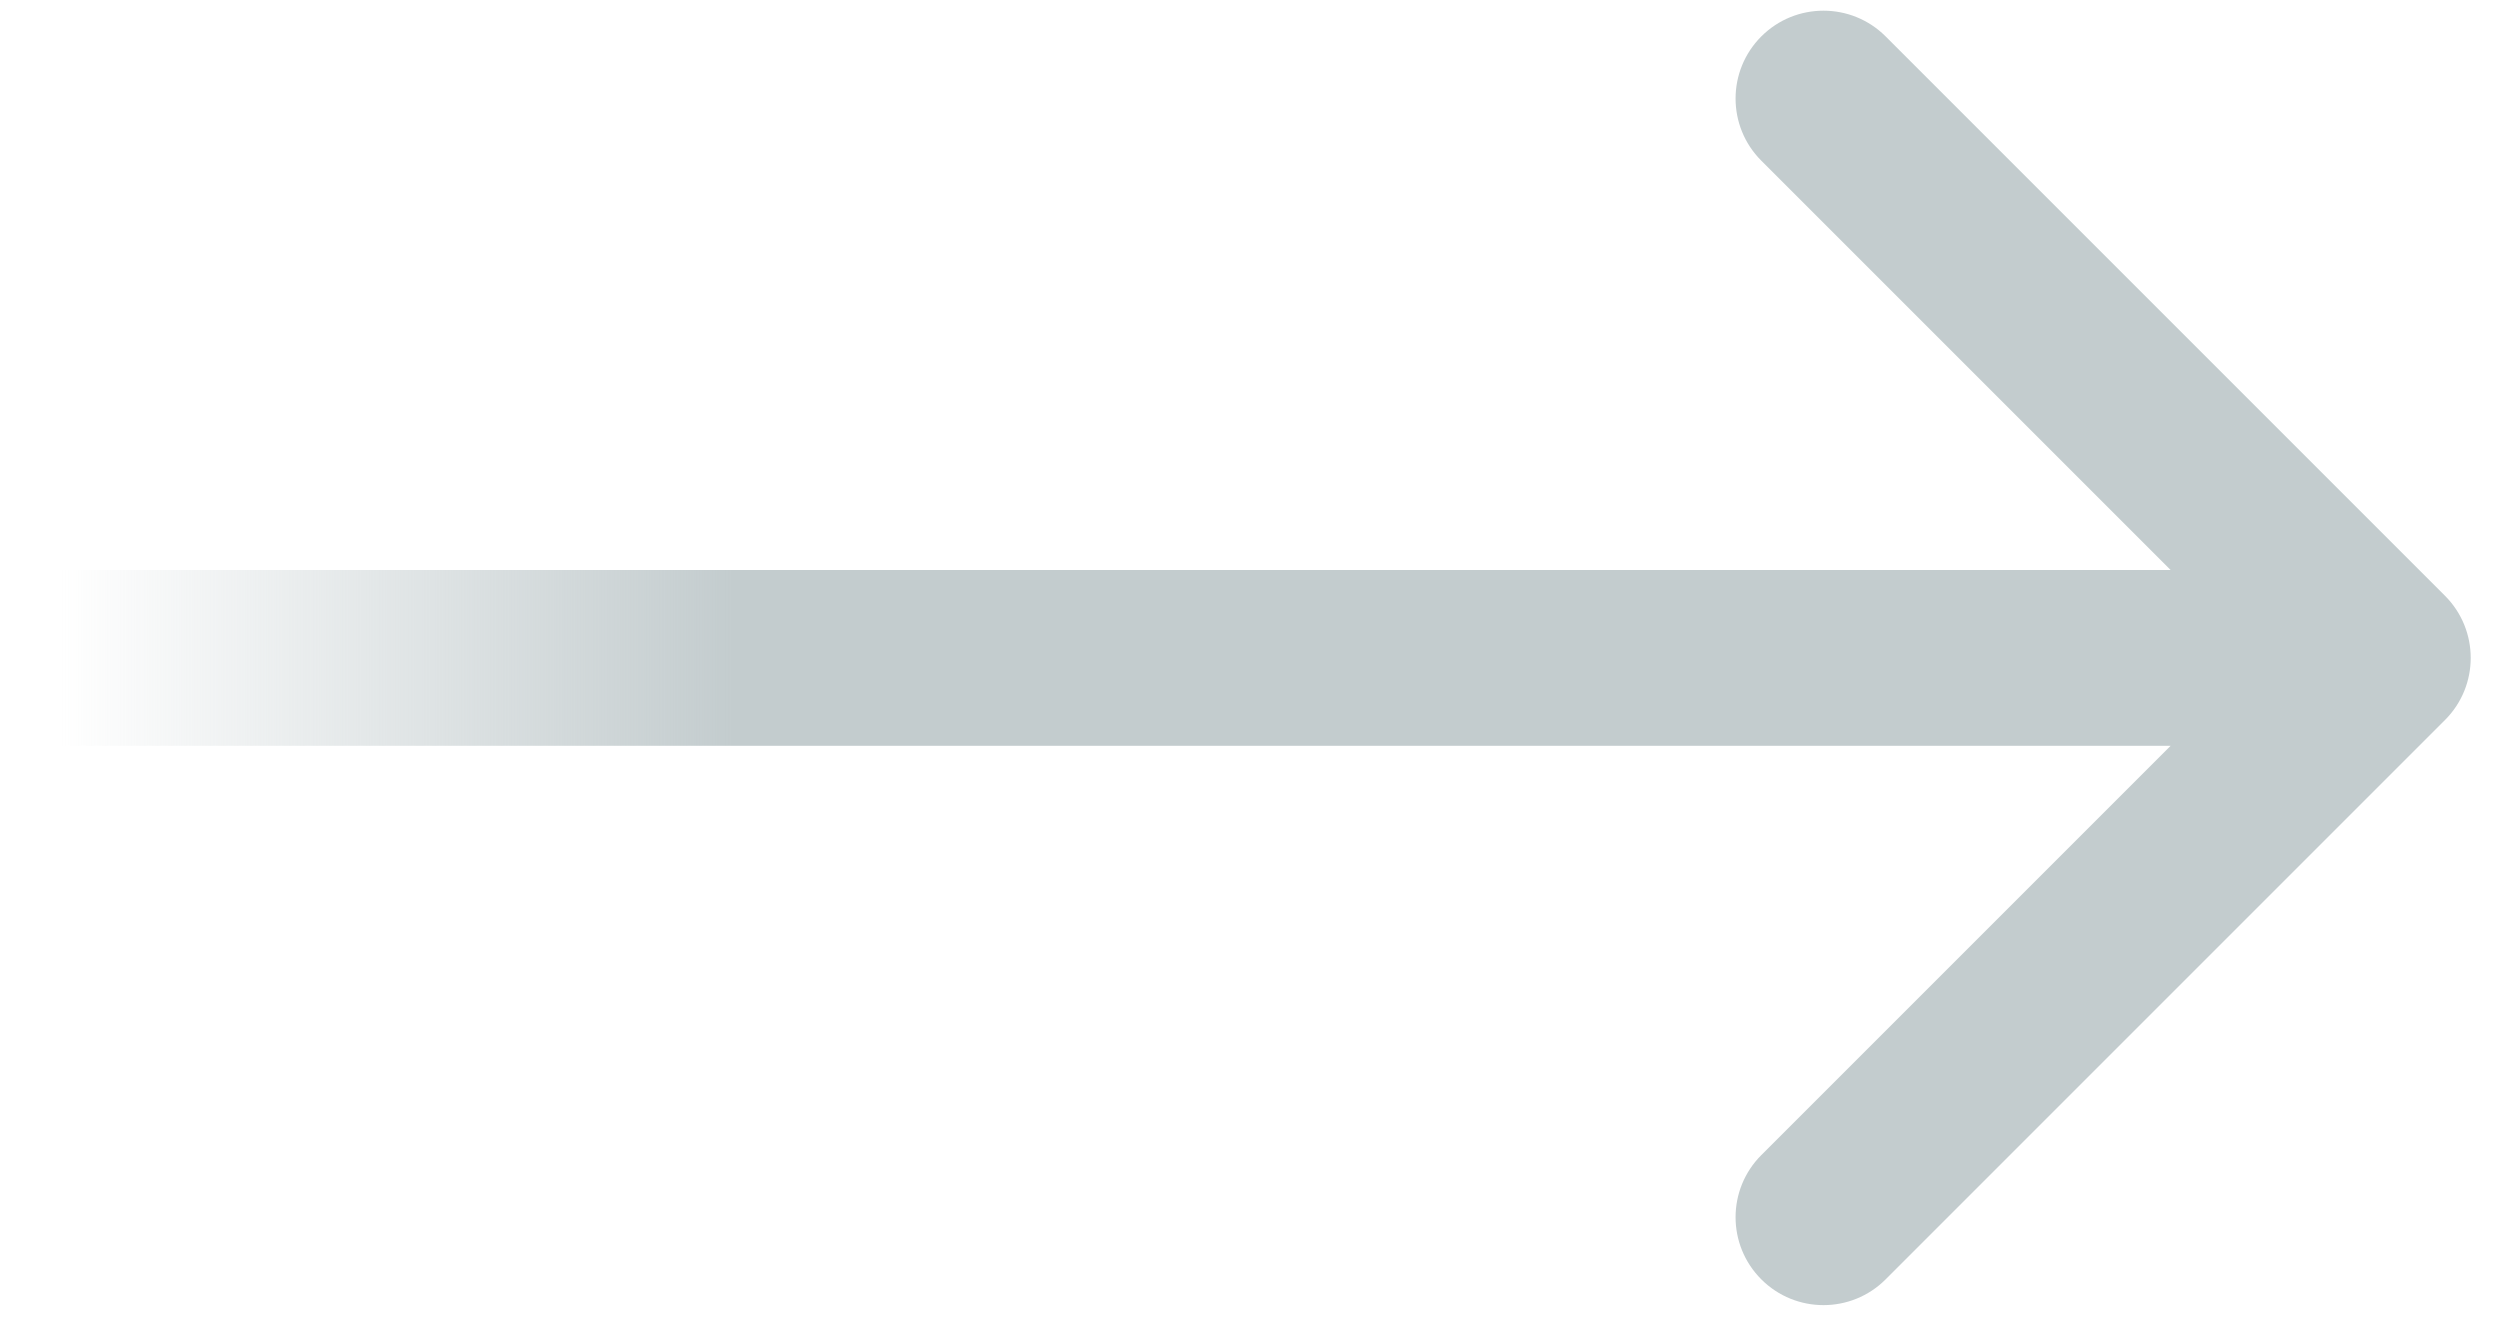 <svg width="64" height="34" viewBox="0 0 64 34" fill="none" xmlns="http://www.w3.org/2000/svg">
<path d="M62.591 18.433C63.47 17.555 63.47 16.13 62.591 15.251L48.272 0.932C47.393 0.054 45.969 0.054 45.09 0.932C44.211 1.811 44.211 3.236 45.09 4.114L57.818 16.842L45.09 29.57C44.211 30.449 44.211 31.873 45.09 32.752C45.969 33.631 47.393 33.631 48.272 32.752L62.591 18.433ZM1.96701e-07 19.092L61 19.092L61 14.592L-1.96701e-07 14.592L1.96701e-07 19.092Z" fill="url(#paint0_linear_17654_218)"/>
<defs>
<linearGradient id="paint0_linear_17654_218" x1="18.805" y1="16.842" x2="1.556" y2="16.842" gradientUnits="userSpaceOnUse">
<stop stop-color="#C3CCCE"/>
<stop offset="1" stop-color="#C3CCCE" stop-opacity="0"/>
</linearGradient>
</defs>
</svg>
